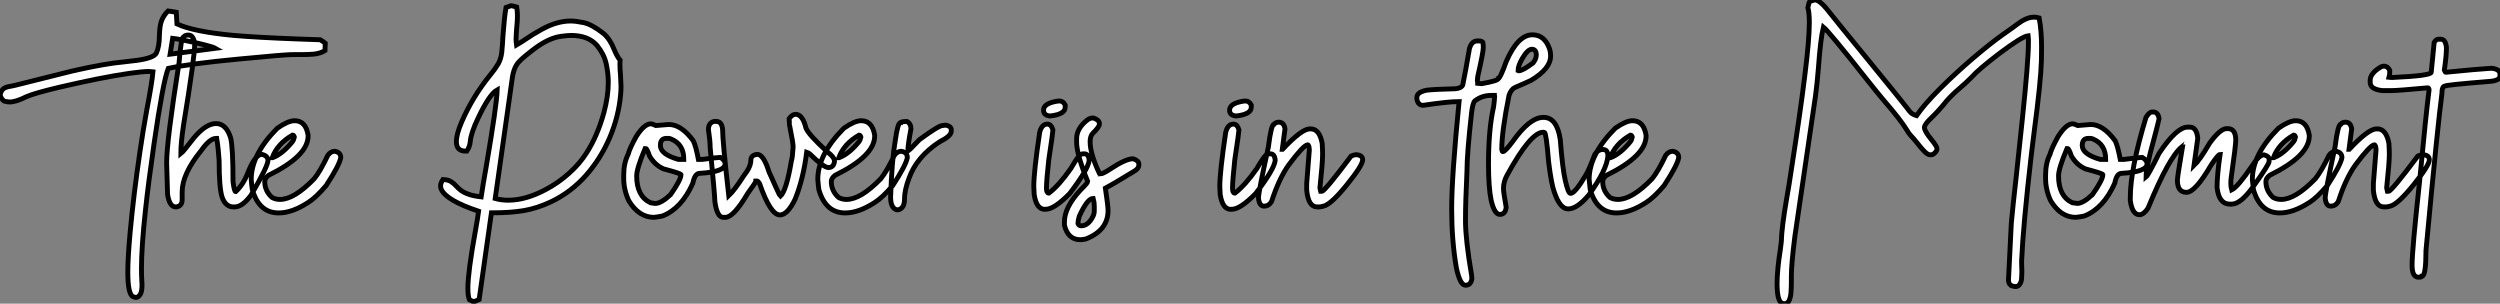 <?xml version="1.0" standalone="no"?>
<svg xmlns="http://www.w3.org/2000/svg" viewBox="2.19 -42.49 510.7 62.04"><rect x="2.19" y="-42.49" width="510.7" height="62.04" fill="#808080" stroke="none"/><path d="M29.97 18.27L29.97 18.27Q29.80 18.27 29.42 18.13L29.42 18.13Q28.30 17.75 28.30 13.10L28.30 13.10Q28.30 10.06 28.79 4.81L28.79 4.81Q29.48-2.71 30.79-11.59L30.79-11.59Q31.39-15.72 32.18-20.07L32.18-20.07Q33.22-25.48 33.44-27.84L33.44-27.84Q33.11-27.89 32.62-27.89L32.62-27.89Q31.39-27.89 28.63-27.51L28.63-27.51Q22.97-26.69 14.19-24.64L14.19-24.64Q9.13-23.43 7.55-22.72L7.55-22.72Q5.44-21.66 4.18-21.66L4.18-21.66Q3.86-21.66 3.24-21.78Q2.63-21.90 2.19-23.08L2.19-23.08Q2.46-24.09 2.97-24.42Q3.47-24.75 4.43-24.88L4.43-24.88L5.30-25.07Q15.50-27.64 17.14-28.03L17.14-28.03Q23.82-29.53 27.37-29.83L27.37-29.83Q28.71-29.97 30.16-30.16L30.16-30.16Q33.58-30.63 34.13-31.64L34.13-31.64Q34.75-33.03 34.75-35.25L34.75-35.25Q34.78-36.12 34.89-37.00L34.89-37.00Q35.14-38.91 36.53-40.25L36.53-40.25L38.20-39.98L38.34-37.60Q41.67-36.04 49.74-35.27L49.74-35.27Q54.55-34.84 63.46-34.51L63.46-34.51Q65.76-34.45 67.57-34.37L67.57-34.37Q67.70-34.26 68.20-33.99L68.20-33.99L68.63-33.66L68.58-32.16Q67.59-31.55 66.17-31.42L66.17-31.42Q65.02-31.34 63.79-31.34L63.79-31.34L62.48-31.34Q61.47-31.34 60.53-31.27Q59.58-31.20 58.52-31.12L58.52-31.12L51.00-30.43Q41.15-29.50 36.56-28.52L36.56-28.52Q35.49-25.79 33.66-13.15L33.66-13.15Q32.48-4.98 31.91 0.41L31.91 0.41Q31.09 7.85 31.09 12.36L31.09 12.36Q31.09 13.81 31.17 15.07L31.17 15.07L31.20 15.72Q31.20 17.14 30.80 17.71Q30.41 18.27 29.97 18.27ZM37.46-34.67L36.94-31.42L46.21-32.62Q45.75-32.89 43.82-33.37Q41.89-33.85 39.94-34.23Q37.98-34.62 37.46-34.67L37.46-34.67ZM50.15-0.22L50.15-0.22L49.88-0.22Q48.29-0.22 47.58-2.16L47.58-2.16Q46.95-3.99 46.95-9.71L46.95-9.71Q46.81-12.11 46.46-14.22L46.46-14.22L46.32-14.22Q45.04-14.22 43.29-11.73L43.29-11.73Q39.40-6.95 39.40-3.28L39.40-3.28L39.40-1.70Q39.40-0.41 38.23-0.22L38.23-0.22L38.09-0.22Q36.80-0.22 36.42-2.79L36.42-2.79Q36.23-8.48 36.23-9.24L36.23-9.24Q36.23-13.62 38.77-29.67L38.77-29.67Q39.18-34.92 39.68-34.92L39.68-34.92Q40.00-35.33 40.58-35.33L40.58-35.33L40.71-35.33Q41.67-35.33 41.97-33.61L41.97-33.61Q41.97-30.82 39.68-16.93L39.68-16.93Q39.13-13.23 39.13-11.10L39.13-11.10Q39.57-11.43 41.89-14.44L41.89-14.44Q44.30-17.25 46.32-17.25L46.32-17.25Q48.37-17.25 49.30-14.36L49.30-14.36Q49.79-12.44 49.79-5.41L49.79-5.41Q50.04-3.34 50.34-3.34L50.34-3.34Q51.93-4.84 52.83-7.22L52.83-7.22Q54.33-10.96 55.67-10.96L55.67-10.96Q56.93-10.66 56.93-9.71L56.93-9.71Q56.93-8.56 53.46-2.60L53.46-2.60Q51.68-0.22 50.15-0.22ZM59.12 1.01L59.12 1.01Q55.10 1.01 53.73-3.77L53.73-3.77Q53.59-4.76 53.51-5.85L53.51-5.85Q53.51-10.94 58.84-16.30L58.84-16.30Q61.03-17.83 62.37-17.83L62.37-17.83Q64.67-17.83 65.13-14.85L65.13-14.85L65.13-14.71Q65.13-10.64 57.04-6.67L57.04-6.67Q56.27-6.07 56.27-5.41L56.27-5.41Q56.27-3.50 57.75-2.16L57.75-2.16Q58.46-1.75 59.39-1.75L59.39-1.75Q62.29-1.75 66.39-5.99L66.39-5.99Q67.62-7.52 69.15-10.75L69.15-10.75Q69.78-11.59 70.55-11.59L70.55-11.59Q71.80-11.40 71.80-10.28L71.80-10.28Q71.50-8.70 68.82-4.59L68.82-4.59Q66.69-2.08 65.13-1.12L65.13-1.12Q61.85 1.01 59.12 1.01ZM57.80-10.28L57.89-10.28Q59.91-11.05 61.96-13.59L61.96-13.59Q62.18-13.86 62.32-14.49L62.32-14.49Q62.21-14.90 61.96-14.90L61.96-14.90Q58.87-13.13 57.80-10.28L57.80-10.28Z" fill="white" stroke="black" transform="scale(1,1)"/><path d="M99.14 19.09L99.14 19.09L99.03 19.09Q98.67 19.09 98.07 18.73L98.07 18.73Q97.77 17.94 97.77 16.41L97.77 16.41Q97.77 13.13 99.30 4.70L99.30 4.70Q99.77 2.08 99.96 0.66L99.96 0.66Q93.48-1.50 92.36-3.75L92.36-3.75Q92.19-4.10 92.19-4.48L92.19-4.48Q92.19-5.11 92.68-5.82L92.68-5.82Q93.75-5.77 94.32-5.40Q94.90-5.03 95.32-4.55Q95.75-4.07 96.32-3.62Q96.89-3.17 97.88-2.82Q98.86-2.46 100.48-2.27L100.48-2.27Q100.83-4.65 101.52-8.50L101.52-8.50Q103.65-20.97 103.76-24.14L103.76-24.14Q102.17-23.27 99.82-18.29L99.82-18.29Q98.43-15.37 98.26-13.64L98.26-13.64Q98.21-12.63 97.55-11.62L97.55-11.62L97.30-11.62Q95.42-11.62 95.42-13.54L95.42-13.54Q95.42-15.07 96.48-17.53L96.48-17.53Q98.70-22.70 102.34-27.18L102.34-27.18Q103.35-28.41 103.94-29.41Q104.52-30.41 104.69-31.80L104.69-31.80Q104.85-33.41 104.93-35.11L104.93-35.11Q105.21-39.02 105.56-40.96L105.56-40.96L106.49-41.29L106.63-41.32Q106.77-41.32 107.75-41.04L107.75-41.04Q107.89-40.14 107.89-39.27L107.89-39.27Q107.89-38.25 107.76-37.00Q107.64-35.74 107.61-34.54L107.61-34.54Q107.61-33.93 107.70-33.30L107.70-33.30Q108.57-33.80 109.69-34.56L109.69-34.56Q111.09-35.52 112.84-36.48L112.84-36.48Q115.93-38.20 118.80-38.20L118.80-38.20Q119.78-38.20 121.44-37.86Q123.09-37.52 125.50-35.63L125.50-35.63Q126.81-34.51 127.66-32.35L127.66-32.35Q128.29-30.84 128.86-30.21L128.86-30.21L128.83-29.37Q128.83-28.30 128.94-27.23L128.94-27.23Q129.05-25.29 129.05-24.88L129.05-24.88Q129.05-24.06 128.97-23.13L128.97-23.13Q128.56-18.65 126.74-14.37Q124.92-10.09 121.89-6.66Q118.85-3.23 114.80-1.29L114.80-1.29Q111.91 0.08 109.09 0.55L109.09 0.55Q106.44 0.98 102.99 0.98L102.99 0.98L102.58 0.98L100.07 18.68L99.66 18.87Q99.33 19.03 99.14 19.09ZM106-1.59L106-1.59Q109.58-1.59 113.63-3.75L113.63-3.75Q116.23-5.11 118.41-7.07Q120.60-9.02 122.00-11.24L122.00-11.24Q124.27-14.77 125.58-19.58L125.58-19.58Q126.45-22.86 126.45-25.65L126.45-25.65Q126.45-27.51 126.02-29.48Q125.58-31.45 124.13-33.22L124.13-33.22Q122.35-35.25 118.88-35.25L118.88-35.25Q118.09-35.25 116.66-35.05L116.66-35.05Q114.23-34.67 111.41-32.57L111.41-32.57Q108.98-30.73 108.19-29.86L108.19-29.86Q107.12-28.71 106.82-26.41L106.82-26.41L103.35-1.94Q104.63-1.59 106-1.59ZM135.78 1.91L135.78 1.91Q132.69 1.91 130.64-1.48L130.64-1.48Q129.60-3.72 129.60-6.04L129.60-6.04L129.60-6.73Q129.60-9.16 130.50-10.96L130.50-10.96Q130.83-12.22 132.17-14.63L132.17-14.63Q133.81-17.20 135.15-17.20L135.15-17.20Q135.42-17.20 136.19-16.84L136.19-16.84Q136.46-16.84 138.81-17.06L138.81-17.06Q141.36-17.06 143.82-13.73L143.82-13.73Q144.34-12.66 144.86-9.93L144.86-9.93L145.68-9.93Q148.85-10.34 149.34-10.34L149.34-10.34Q150.32-9.76 150.32-9.02L150.32-9.02Q150.32-7.38 145.13-7.08L145.13-7.08Q144.12-7.08 143.73-5.09L143.73-5.09Q141.44 0.11 137.50 1.64L137.50 1.64Q136.57 1.83 135.78 1.91ZM140.75-9.93L141.88-9.93Q141.88-13.02 139.30-14.08L139.30-14.08Q139.06-14.22 138.76-14.22L138.76-14.22L138.32-14.22Q137.09-14.22 137.09-12.77L137.09-12.77Q137.09-10.99 140.75-9.93L140.75-9.93ZM136.05-0.93L136.05-0.93Q137.25-0.93 139.17-2.73L139.17-2.73Q141.30-5.77 141.30-6.81L141.30-6.81Q141.30-7.05 137.77-7.98L137.77-7.98Q135.97-8.75 134.88-10.61L134.88-10.61Q134.36-12.14 134.11-12.14L134.11-12.14L133.97-12.14Q132.25-8.07 132.25-6.54L132.25-6.54Q132.25-2.41 135.07-1.07L135.07-1.07Q135.91-0.98 136.05-0.93ZM150.38 1.91L150.38 1.91L149.94 1.91Q148.66 1.91 148.22-1.34L148.22-1.34Q148.22-2.46 147.26-12.36L147.26-12.36Q147.26-13.70 146.91-16.02L146.91-16.02Q146.91-17.42 148.08-17.69L148.08-17.69L148.49-17.69Q149.64-17.69 149.80-16.08L149.80-16.08Q149.80-13.67 151.06-2.52L151.06-2.52Q152.21-3.61 154.10-6.54L154.10-6.54Q155.57-8.39 155.57-9.71L155.57-9.71Q155.57-10.83 156.89-10.96L156.89-10.96Q158.17-10.96 159.29-7.36L159.29-7.36Q161.48-2.46 161.59-2.38L161.59-2.38Q162.82-3.47 163.86-9.65L163.86-9.65Q164.08-10.28 164.21-12.50L164.21-12.50Q164.21-13.26 163.53-16.65L163.53-16.65Q163.48-16.68 163.39-18.24L163.39-18.24Q164.02-19.14 164.71-19.14L164.71-19.14Q166.16-19.14 166.84-16.30L166.84-16.30Q167.39-14.96 171.21-11.46L171.21-11.46Q172.66-10.39 172.66-9.52L172.66-9.52Q172.50-8.26 171.41-8.26L171.41-8.26Q170.45-8.26 167.55-11.10L167.55-11.10Q167.30-11.27 166.98-11.38L166.98-11.38Q166.29-5.93 164.63-1.83L164.63-1.83Q163.07 1.42 161.51 1.42L161.51 1.42Q159.57 1.42 157.35-5.00L157.35-5.00Q157.08-5.44 156.89-5.50L156.89-5.50L156.61-5.50Q156.61-5.28 154.95-3.01L154.95-3.01Q152.05 1.91 150.38 1.91ZM174.85 1.01L174.85 1.01Q170.83 1.01 169.46-3.77L169.46-3.77Q169.33-4.76 169.25-5.85L169.25-5.85Q169.25-10.94 174.58-16.30L174.58-16.30Q176.77-17.83 178.11-17.83L178.11-17.83Q180.40-17.83 180.87-14.85L180.87-14.85L180.87-14.71Q180.87-10.64 172.77-6.67L172.77-6.67Q172.01-6.07 172.01-5.41L172.01-5.41Q172.01-3.50 173.48-2.16L173.48-2.16Q174.20-1.75 175.13-1.75L175.13-1.75Q178.02-1.75 182.13-5.99L182.13-5.99Q183.36-7.52 184.89-10.75L184.89-10.75Q185.52-11.59 186.28-11.59L186.28-11.59Q187.54-11.40 187.54-10.28L187.54-10.28Q187.24-8.70 184.56-4.59L184.56-4.59Q182.43-2.08 180.87-1.12L180.87-1.12Q177.59 1.01 174.85 1.01ZM173.54-10.28L173.62-10.28Q175.64-11.05 177.70-13.59L177.70-13.59Q177.91-13.86 178.05-14.49L178.05-14.49Q177.94-14.90 177.70-14.90L177.70-14.90Q174.61-13.13 173.54-10.28L173.54-10.28ZM185.84 0.33L185.43 0.38Q184.12 0.08 184.12-2.24L184.12-2.24Q184.39-9.95 185.08-13.81L185.08-13.81Q185.57-17.39 186.12-17.39L186.12-17.39Q186.12-17.64 187.43-17.69L187.43-17.69Q188.28-17.25 188.28-16.16L188.28-16.16Q187.65-12.82 187.65-11.65L187.65-11.65Q187.84-11.65 190-13.95L190-13.95Q193.94-16.84 194.70-16.84L194.70-16.84L195.41-16.93Q196.51-16.68 196.51-16.02L196.51-16.02L196.51-15.67Q196.51-14.71 194.16-13.54L194.16-13.54Q189.43-10.47 187.87-6.04L187.87-6.04Q186.96-3.66 186.96-1.75L186.96-1.75Q186.96-0.08 185.84 0.33L185.84 0.33Z" fill="white" stroke="black" transform="scale(1,1)"/><path d="M218.32-21.85L218.70-21.85Q219.36-21.85 219.79-21.03L219.79-21.03L219.79-20.59Q219.79-19.17 216.84-18.81L216.84-18.81L216.54-18.81Q215.36-18.98 215.36-19.99L215.36-19.99Q215.36-21.41 218.32-21.85L218.32-21.85ZM215.96 0.25L215.61 0.27Q213.91 0.27 213.45-2.76L213.45-2.76Q213.37-4.02 213.37-4.38L213.37-4.38Q213.37-7.41 214.57-15.42L214.57-15.42Q214.98-17.14 216.16-17.14L216.16-17.14Q216.92-17.14 217.28-15.97L217.28-15.97L217.28-15.94Q217.28-15.45 216.43-9.84L216.43-9.84Q215.96-5.50 215.96-4.05L215.96-4.05Q215.96-3.04 216.43-3.04L216.43-3.04L216.46-3.04Q218.51-4.59 220.94-8.07L220.94-8.07Q222.31-10.45 222.96-10.96L222.96-10.96Q223.16-11.07 223.70-11.07L223.70-11.07Q224.58-11.07 224.69-9.73L224.69-9.73Q224.50-7.93 220.70-2.95L220.70-2.95Q217.66 0.14 215.96 0.25L215.96 0.25ZM222.88 6.48L222.88 6.48Q220.34 6.48 219.63 3.50L219.63 3.50L219.63 2.82Q219.63-0.11 222.88-3.64L222.88-3.64Q224.39-5.14 224.39-5.41L224.39-5.41Q222.12-10.94 222.12-13.45L222.12-13.45L222.12-14.14Q222.12-16.35 224.47-18.10L224.47-18.10Q224.93-18.38 225.29-18.38L225.29-18.38L225.59-18.38Q226.77-17.96 226.77-17.25L226.77-17.25L226.77-17.12Q226.77-16.57 225.43-15.26L225.43-15.26Q224.88-14.71 224.88-13.54L224.88-13.54Q224.88-11.07 226.77-7.08L226.77-7.08Q226.90-7.05 226.90-6.95L226.90-6.95Q227.50-6.95 229.12-8.04L229.12-8.04Q232.18-10.06 233.66-10.06L233.66-10.06Q234.83-9.68 234.83-8.97L234.83-8.97L234.83-8.75Q234.83-8.01 233.66-7.38L233.66-7.38Q232.89-6.95 231.47-6.06Q230.05-5.17 228.00-4.05L228.00-4.05Q228.54-0.46 228.54 0.52L228.54 0.52Q228.54 4.57 223.98 6.34L223.98 6.34Q223.18 6.48 222.88 6.48ZM223.07 3.64L223.07 3.64Q224.47 3.64 225.43 1.78L225.43 1.78Q225.73 1.20 225.73 0.60L225.73 0.60L225.73-0.38Q225.73-1.20 225.51-1.97L225.51-1.97Q224.33-1.97 222.66 1.70L222.66 1.70Q222.39 2.63 222.39 3.17L222.39 3.17Q222.58 3.64 223.07 3.64Z" fill="white" stroke="black" transform="scale(1,1)"/><path d="M256.32-21.85L256.70-21.85Q257.36-21.85 257.80-21.03L257.80-21.03L257.80-20.59Q257.80-19.17 254.84-18.81L254.84-18.81L254.54-18.81Q253.37-18.98 253.37-19.99L253.37-19.99Q253.37-21.41 256.32-21.85L256.32-21.85ZM253.97 0.25L253.61 0.27Q251.92 0.27 251.45-2.76L251.45-2.76Q251.37-4.02 251.37-4.38L251.37-4.38Q251.37-7.41 252.57-15.42L252.57-15.42Q252.98-17.14 254.16-17.14L254.16-17.14Q254.93-17.14 255.28-15.97L255.28-15.97L255.28-15.94Q255.28-15.45 254.43-9.84L254.43-9.84Q253.97-5.50 253.97-4.05L253.97-4.05Q253.97-3.04 254.43-3.04L254.43-3.04L254.46-3.04Q256.51-4.59 258.95-8.07L258.95-8.07Q260.31-10.45 260.97-10.96L260.97-10.96Q261.16-11.07 261.71-11.07L261.71-11.07Q262.58-11.07 262.69-9.73L262.69-9.73Q262.50-7.93 258.70-2.95L258.70-2.95Q255.66 0.14 253.97 0.25L253.97 0.25ZM271.69-0.22L271.69-0.22L271.25-0.22Q269.45-0.22 269.12-3.64L269.12-3.64L269.12-5.00L269.66-11.87Q269.61-12.91 269.31-12.91L269.31-12.91Q268.43-12.80 265.45-8.80L265.45-8.80Q263.48-6.04 261.98-1.42L261.98-1.42Q261.46-0.38 260.39-0.38L260.39-0.38Q259.44-0.38 259.27-2.02L259.27-2.02Q259.27-3.25 261.30-12.50L261.30-12.50Q261.87-17.12 262.47-17.12L262.47-17.12Q262.77-17.53 263.43-17.53L263.43-17.53Q264.47-17.53 264.69-16.16L264.69-16.16L264.14-12.00L264.20-12.00Q268.11-16.16 269.75-16.16L269.75-16.16L269.94-16.16Q271.74-16.16 272.29-13.18L272.29-13.18Q272.37-11.87 272.37-10.96L272.37-10.96Q272.37-9.21 271.82-4.05L271.82-4.05Q271.82-3.94 271.96-3.42L271.96-3.42L272.23-3.42Q272.81-3.42 278.20-10.61L278.20-10.61Q278.85-10.88 279.10-10.88L279.10-10.88L279.37-10.88Q280.55-10.75 280.55-9.84L280.55-9.84Q280.55-8.72 277.32-4.73Q274.09-0.74 272.56-0.38L272.56-0.38Q271.96-0.22 271.69-0.22Z" fill="white" stroke="black" transform="scale(1,1)"/><path d="M315.23-35.38L315.23-35.38Q317.75-35.38 318.76-32.43L318.76-32.43Q318.95-31.80 318.95-31.06L318.95-31.06Q318.95-28.44 314.93-26.06L314.93-26.06Q313.95-25.59 311.65-24.61L311.65-24.61Q310.88-24.25 310.45-23.00L310.45-23.00Q308.97-15.59 308.97-12.00L308.97-12.00Q309.02-11.51 309.19-11.51L309.19-11.51Q309.65-11.51 311.18-13.56L311.18-13.56Q314.68-18.51 317.45-18.51L317.45-18.51L317.50-18.51Q320.26-18.51 320.92-13.97L320.92-13.97Q321.38-8.09 321.93-5.71L321.93-5.71Q322.53-2.98 323.02-2.98L323.02-2.98Q323.95-2.98 326.22-6.86L326.22-6.86Q326.77-7.74 327.97-10.94L327.97-10.94Q328.63-11.95 329.64-11.95L329.64-11.95Q330.65-11.95 330.65-10.64L330.65-10.64Q330.49-7.88 326.77-2.68L326.77-2.68Q324.36 0.19 322.53 0.19L322.53 0.19Q320.86 0.19 319.71-3.23L319.71-3.23Q319.11-4.79 318.54-9.43L318.54-9.43Q318.05-15.42 317.69-15.42L317.69-15.42L317.45-15.48Q314.85-15.48 310.04-6.67L310.04-6.67Q309.32-5.36 309.32-3.99L309.32-3.99Q309.32-3.23 309.87-0.16L309.87-0.16Q309.73 1.31 308.56 1.31L308.56 1.31Q307.49 1.31 306.81-1.53L306.81-1.53Q306.26-4.16 306.26-9.02L306.26-9.02Q306.26-16.02 307.30-20.67L307.30-20.67Q307.46-21.85 307.52-22.80L307.52-22.80Q307.46-22.89 307.46-23.00L307.46-23.00L306.81-23.00Q304.92-23.00 303.47-21.88L303.47-21.88Q303.06-21.49 302.82-19.61L302.82-19.61Q301.86-11.13 301.86-7.46L301.86-7.46Q301.56-1.26 301.56 2.57L301.56 2.57Q301.56 6.45 302.82 13.81L302.82 13.81Q302.82 14.25 302.87 14.41L302.87 14.41Q302.68 15.78 301.56 15.78L301.56 15.78Q300.46 15.78 299.70 12.25L299.70 12.25Q298.74 6.67 298.74 0.36L298.74 0.36L298.74 0Q298.74-6.40 300.25-21.74L300.25-21.74Q298.03-21.74 292.89-20.97L292.89-20.97Q292.07-20.97 291.74-21.79L291.74-21.79Q291.63-22.12 291.63-22.39L291.63-22.39L291.63-22.59Q291.63-23.65 293.60-24.06L293.60-24.06Q295.05-24.25 299.51-24.36L299.51-24.36Q301.07-24.53 301.07-25.51L301.07-25.51Q301.42-27.07 302.38-32.62L302.38-32.62Q302.84-34.13 303.99-34.13L303.99-34.13L304.18-34.13Q305.14-34.13 305.14-33.69L305.14-33.69Q305.20-33.14 305.20-32.81L305.20-32.81Q305.20-31.86 304.07-26.88L304.07-26.88Q304.07-26.71 303.99-26.06L303.99-26.06Q304.05-25.87 304.05-25.68L304.05-25.68L304.05-25.46Q304.54-25.40 304.79-25.40L304.79-25.40L304.89-25.40Q308.23-26.00 308.23-26.41L308.23-26.41Q308.64-26.44 309.87-29.89L309.87-29.89Q312.25-35.38 315.23-35.38ZM312.30-28.08L312.30-28.08L312.41-28.03L312.44-28.03Q313.23-28.03 315.37-29.64L315.37-29.64Q316.02-30.46 316.02-31.25L316.02-31.25Q316.02-32.43 315.12-32.43L315.12-32.43Q314.27-32.43 313.15-30.52L313.15-30.52Q312.30-29.04 312.30-28.08ZM332.43 1.01L332.43 1.01Q328.41 1.01 327.04-3.77L327.04-3.77Q326.91-4.76 326.82-5.85L326.82-5.85Q326.82-10.94 332.16-16.30L332.16-16.30Q334.34-17.83 335.68-17.83L335.68-17.83Q337.98-17.83 338.45-14.85L338.45-14.85L338.45-14.71Q338.45-10.64 330.35-6.67L330.35-6.67Q329.59-6.07 329.59-5.41L329.59-5.41Q329.59-3.50 331.06-2.16L331.06-2.16Q331.77-1.75 332.70-1.75L332.70-1.75Q335.60-1.75 339.70-5.99L339.70-5.99Q340.93-7.52 342.46-10.75L342.46-10.75Q343.09-11.59 343.86-11.59L343.86-11.59Q345.12-11.40 345.12-10.28L345.12-10.28Q344.82-8.70 342.14-4.59L342.14-4.59Q340.00-2.08 338.45-1.12L338.45-1.12Q335.16 1.01 332.43 1.01ZM331.12-10.28L331.20-10.28Q333.22-11.05 335.27-13.59L335.27-13.59Q335.49-13.86 335.63-14.49L335.63-14.49Q335.52-14.90 335.27-14.90L335.27-14.90Q332.18-13.13 331.12-10.28L331.12-10.28Z" fill="white" stroke="black" transform="scale(1,1)"/><path d="M366.68 19.55L366.68 19.55Q365.78 19.55 365.45 18.21L365.45 18.21Q365.21 17.09 365.21 15.53L365.21 15.53Q365.21 12.69 365.89 8.39L365.89 8.39L366.08 6.86Q366.14 3.99 367.20-2.11L367.20-2.11Q367.48-3.64 367.67-4.87L367.67-4.87Q367.86-6.21 368.19-8.26L368.19-8.26Q369.99-19.80 370.84-26.77L370.84-26.77Q371.80-34.34 371.80-37.87L371.80-37.87Q371.80-39.92 371.50-40.93L371.50-40.93Q371.69-41.84 371.76-42.01Q371.82-42.19 372.45-42.38L372.45-42.38Q372.64-42.41 372.89-42.49L372.89-42.49L373-42.49Q374.04-42.49 376.31-39.48L376.31-39.48Q376.66-38.99 383.86-30.19L383.86-30.19Q391.46-20.89 391.83-20.34Q392.20-19.80 392.56-19.46Q392.93-19.11 393.70-18.87L393.70-18.87Q395.29-21.19 398.51-24.40Q401.74-27.62 405.27-30.63Q408.79-33.63 411.31-35.41L411.31-35.41L413.25-36.78Q414.32-37.60 415.19-38.17L415.19-38.17Q416.53-38.99 417.68-38.99L417.68-38.99Q418.20-38.99 418.75-38.83L418.75-38.83Q419.24-36.20 419.24-32.84L419.24-32.84L419.21-30.16Q419.10-25.89 417.73-15.59L417.73-15.59Q417.38-12.93 417.13-10.72L417.13-10.72Q415.49 3.47 415.16 10.86L415.16 10.86L415.19 12.14L415.22 12.99Q415.22 13.62 415.16 14.42Q415.11 15.23 414.64 15.75L414.64 15.75Q414.37 16.05 413.91 16.05L413.91 16.05Q413.55 16.05 413.06 15.86L413.06 15.86Q412.92 15.72 412.83 15.65Q412.73 15.59 412.68 15.52Q412.62 15.45 412.57 15.27Q412.51 15.09 412.48 14.71L412.48 14.71L413.06 3.12Q413.33 0.03 414.07-6.48L414.07-6.48Q414.67-11.98 415.30-18.02L415.30-18.02Q416.56-30.02 416.56-33.91L416.56-33.91Q416.56-34.70 416.50-35.19L416.50-35.19Q415.30-35.08 410.68-31.61L410.68-31.61Q406.30-28.27 404.94-26.71L404.94-26.71Q403.82-25.57 402.61-24.55L402.61-24.55Q400.81-23.02 399.74-21.74L399.74-21.74Q398.18-19.80 396.75-18.44Q395.31-17.09 395.31-16.43L395.31-16.43Q395.31-15.70 396.87-13.81L396.87-13.81Q397.88-12.58 397.88-12.09L397.88-12.09Q397.88-11.65 397.36-11.18L397.36-11.18Q396.98-10.86 396.60-10.86L396.60-10.86Q396.43-10.86 396.08-10.96L396.08-10.96Q395.45-11.21 393.89-13.21L393.89-13.21Q393.21-14.08 392.41-14.93L392.41-14.93Q392.03-15.37 391.73-15.91L391.73-15.91Q390.50-17.96 386.92-22.09L386.92-22.09Q385.58-23.68 383.42-26.41L383.42-26.41Q375.82-36.04 374.67-36.97L374.67-36.97Q374.07-34.43 373.66-28.66L373.66-28.66Q373.41-25.46 373.05-22.83L373.05-22.83Q369.04 4.35 368.84 5.85L368.84 5.85Q368.13 11.48 368.13 13.86L368.13 13.86L368.13 15.15Q368.13 16.13 368.06 17.16Q368.00 18.18 367.68 18.87Q367.37 19.55 366.68 19.55ZM426.24 1.91L426.24 1.91Q423.15 1.91 421.10-1.48L421.10-1.48Q420.06-3.72 420.06-6.04L420.06-6.04L420.06-6.73Q420.06-9.16 420.96-10.96L420.96-10.96Q421.29-12.22 422.63-14.63L422.63-14.63Q424.27-17.20 425.61-17.20L425.61-17.20Q425.88-17.20 426.65-16.84L426.65-16.84Q426.92-16.84 429.27-17.06L429.27-17.06Q431.82-17.06 434.28-13.73L434.28-13.73Q434.80-12.66 435.32-9.93L435.32-9.93L436.14-9.93Q439.31-10.34 439.80-10.34L439.80-10.34Q440.79-9.76 440.79-9.02L440.79-9.02Q440.79-7.38 435.59-7.08L435.59-7.08Q434.58-7.08 434.20-5.09L434.20-5.09Q431.90 0.11 427.96 1.64L427.96 1.64Q427.03 1.83 426.24 1.91ZM431.21-9.93L432.34-9.93Q432.34-13.02 429.77-14.08L429.77-14.08Q429.52-14.22 429.22-14.22L429.22-14.22L428.78-14.22Q427.55-14.22 427.55-12.77L427.55-12.77Q427.55-10.99 431.21-9.93L431.21-9.93ZM426.51-0.93L426.51-0.93Q427.71-0.93 429.63-2.73L429.63-2.73Q431.76-5.77 431.76-6.81L431.76-6.81Q431.76-7.05 428.23-7.98L428.23-7.98Q426.43-8.75 425.34-10.61L425.34-10.61Q424.82-12.14 424.57-12.14L424.57-12.14L424.43-12.14Q422.71-8.07 422.71-6.54L422.71-6.54Q422.71-2.41 425.53-1.07L425.53-1.07Q426.38-0.98 426.51-0.93ZM439.23 1.37L439.23 1.37Q437.78 1.37 437.37-1.48L437.37-1.48L437.37-2.16Q437.37-7.93 440.57-18.51L440.57-18.51Q441.25-19.61 441.80-19.61L441.80-19.61L442.07-19.61Q443.03-19.61 443.25-18.24L443.25-18.24Q443.25-17.99 441.39-11.02L441.39-11.02Q440.57-7.57 440.57-6.32L440.57-6.32Q441.03-6.67 443.25-11.18L443.25-11.18Q446.83-16.52 449.07-16.52L449.07-16.52L449.56-16.52Q450.90-16.52 451.15-14.27L451.15-14.27L450.38-8.67Q451.56-9.79 453.58-13.26L453.58-13.26Q455.74-16.21 457.03-16.21L457.03-16.21L457.30-16.21Q458.91-16.21 458.91-13.86L458.91-13.86Q458.91-12.74 457.98-6.23L457.98-6.23Q457.90-5.61 457.90-5.06L457.90-5.06Q457.90-4.29 458.07-3.69L458.07-3.69Q459.32-4.29 462.22-8.56L462.22-8.56Q463.67-10.86 464.68-10.86L464.68-10.86Q465.72-10.58 465.72-9.95L465.72-9.95L465.72-9.46Q465.59-8.75 462.71-4.70L462.71-4.70Q460.01-0.79 458.07-0.79L458.07-0.79L457.71-0.79Q455.47-0.79 455.09-4.18L455.09-4.18Q455.09-6.67 455.71-10.96L455.71-10.96Q455.33-10.96 453.86-8.75L453.86-8.75Q450.63-3.20 448.85-3.20L448.85-3.20Q446.99-3.20 446.99-5.69L446.99-5.69Q446.99-6.32 448.03-12.50L448.03-12.50Q447.95-12.50 447.95-12.55L447.95-12.55Q445.27-10.42 440.98 0.05L440.98 0.05Q440.10 1.37 439.23 1.37ZM467.91 1.01L467.91 1.01Q463.89 1.01 462.52-3.77L462.52-3.77Q462.39-4.76 462.30-5.85L462.30-5.85Q462.30-10.94 467.64-16.30L467.64-16.30Q469.82-17.83 471.16-17.83L471.16-17.83Q473.46-17.83 473.93-14.85L473.93-14.85L473.93-14.71Q473.93-10.64 465.83-6.67L465.83-6.67Q465.07-6.07 465.07-5.41L465.07-5.41Q465.07-3.50 466.54-2.16L466.54-2.16Q467.25-1.75 468.18-1.75L468.18-1.75Q471.08-1.75 475.18-5.99L475.18-5.99Q476.41-7.52 477.95-10.75L477.95-10.75Q478.57-11.59 479.34-11.59L479.34-11.59Q480.60-11.40 480.60-10.28L480.60-10.28Q480.30-8.70 477.62-4.59L477.62-4.59Q475.48-2.08 473.93-1.12L473.93-1.12Q470.64 1.01 467.91 1.01ZM466.60-10.28L466.68-10.28Q468.70-11.05 470.75-13.59L470.75-13.59Q470.97-13.86 471.11-14.49L471.11-14.49Q471-14.90 470.75-14.90L470.75-14.90Q467.66-13.13 466.60-10.28L466.60-10.28ZM489.59-0.22L489.59-0.22L489.16-0.22Q487.35-0.22 487.02-3.64L487.02-3.64L487.02-5.00L487.57-11.87Q487.52-12.91 487.21-12.91L487.21-12.91Q486.34-12.80 483.36-8.80L483.36-8.80Q481.39-6.04 479.89-1.42L479.89-1.42Q479.37-0.38 478.30-0.38L478.30-0.38Q477.34-0.38 477.18-2.02L477.18-2.02Q477.18-3.25 479.20-12.50L479.20-12.50Q479.78-17.12 480.38-17.12L480.38-17.12Q480.68-17.53 481.34-17.53L481.34-17.53Q482.38-17.53 482.59-16.16L482.59-16.16L482.05-12.00L482.10-12.00Q486.01-16.16 487.65-16.16L487.65-16.16L487.84-16.16Q489.65-16.16 490.20-13.18L490.20-13.18Q490.28-11.87 490.28-10.96L490.28-10.96Q490.28-9.21 489.73-4.05L489.73-4.05Q489.73-3.94 489.87-3.42L489.87-3.42L490.14-3.42Q490.71-3.42 496.10-10.61L496.10-10.61Q496.76-10.88 497.00-10.88L497.00-10.88L497.28-10.88Q498.45-10.75 498.45-9.84L498.45-9.84Q498.45-8.72 495.23-4.73Q492-0.74 490.47-0.38L490.47-0.38Q489.87-0.22 489.59-0.22ZM500.29-34.48L500.29-34.48L500.80-34.48Q501.79-34.48 501.95-32.73L501.95-32.73Q501.95-31.17 501.52-28.16L501.52-28.16Q501.68-27.73 501.82-27.73L501.82-27.73Q508.32-28.38 511.17-28.55L511.17-28.55Q512.89-28.36 512.89-27.32L512.89-27.32L512.89-27.02Q512.89-26.03 510.87-25.87L510.87-25.87Q501.68-25.13 501.68-24.91L501.68-24.91Q501.02-24.91 501.02-23.32L501.02-23.32Q500.23-17.64 497.77 8.64L497.77 8.64Q497.77 13.92 496.95 13.92L496.95 13.92Q496.92 14.14 496.38 14.14L496.38 14.14L496.24 14.14Q494.93 14.14 494.93 11.68L494.93 11.68Q494.93 8.56 496.46-5.41L496.46-5.41Q497.77-19.25 498.40-24.12L498.40-24.12Q498.37-24.55 498.13-24.55L498.13-24.55Q492.08-23.98 490.58-23.98L490.58-23.98L488.86-23.98Q486.37-24.25 486.37-25.65L486.37-25.65L486.37-26.09Q486.37-27.51 488.55-28.82L488.55-28.82Q488.88-28.98 489.21-28.98L489.21-28.98Q489.89-28.98 490.36-28.16L490.36-28.16L490.36-27.59Q490.36-27.23 490.22-26.71L490.22-26.71L490.71-26.66L490.88-26.66Q498.84-27.02 498.84-27.73L498.84-27.73L499.44-33.82Q499.85-34.48 500.29-34.48Z" fill="white" stroke="black" transform="scale(1,1)"/></svg>